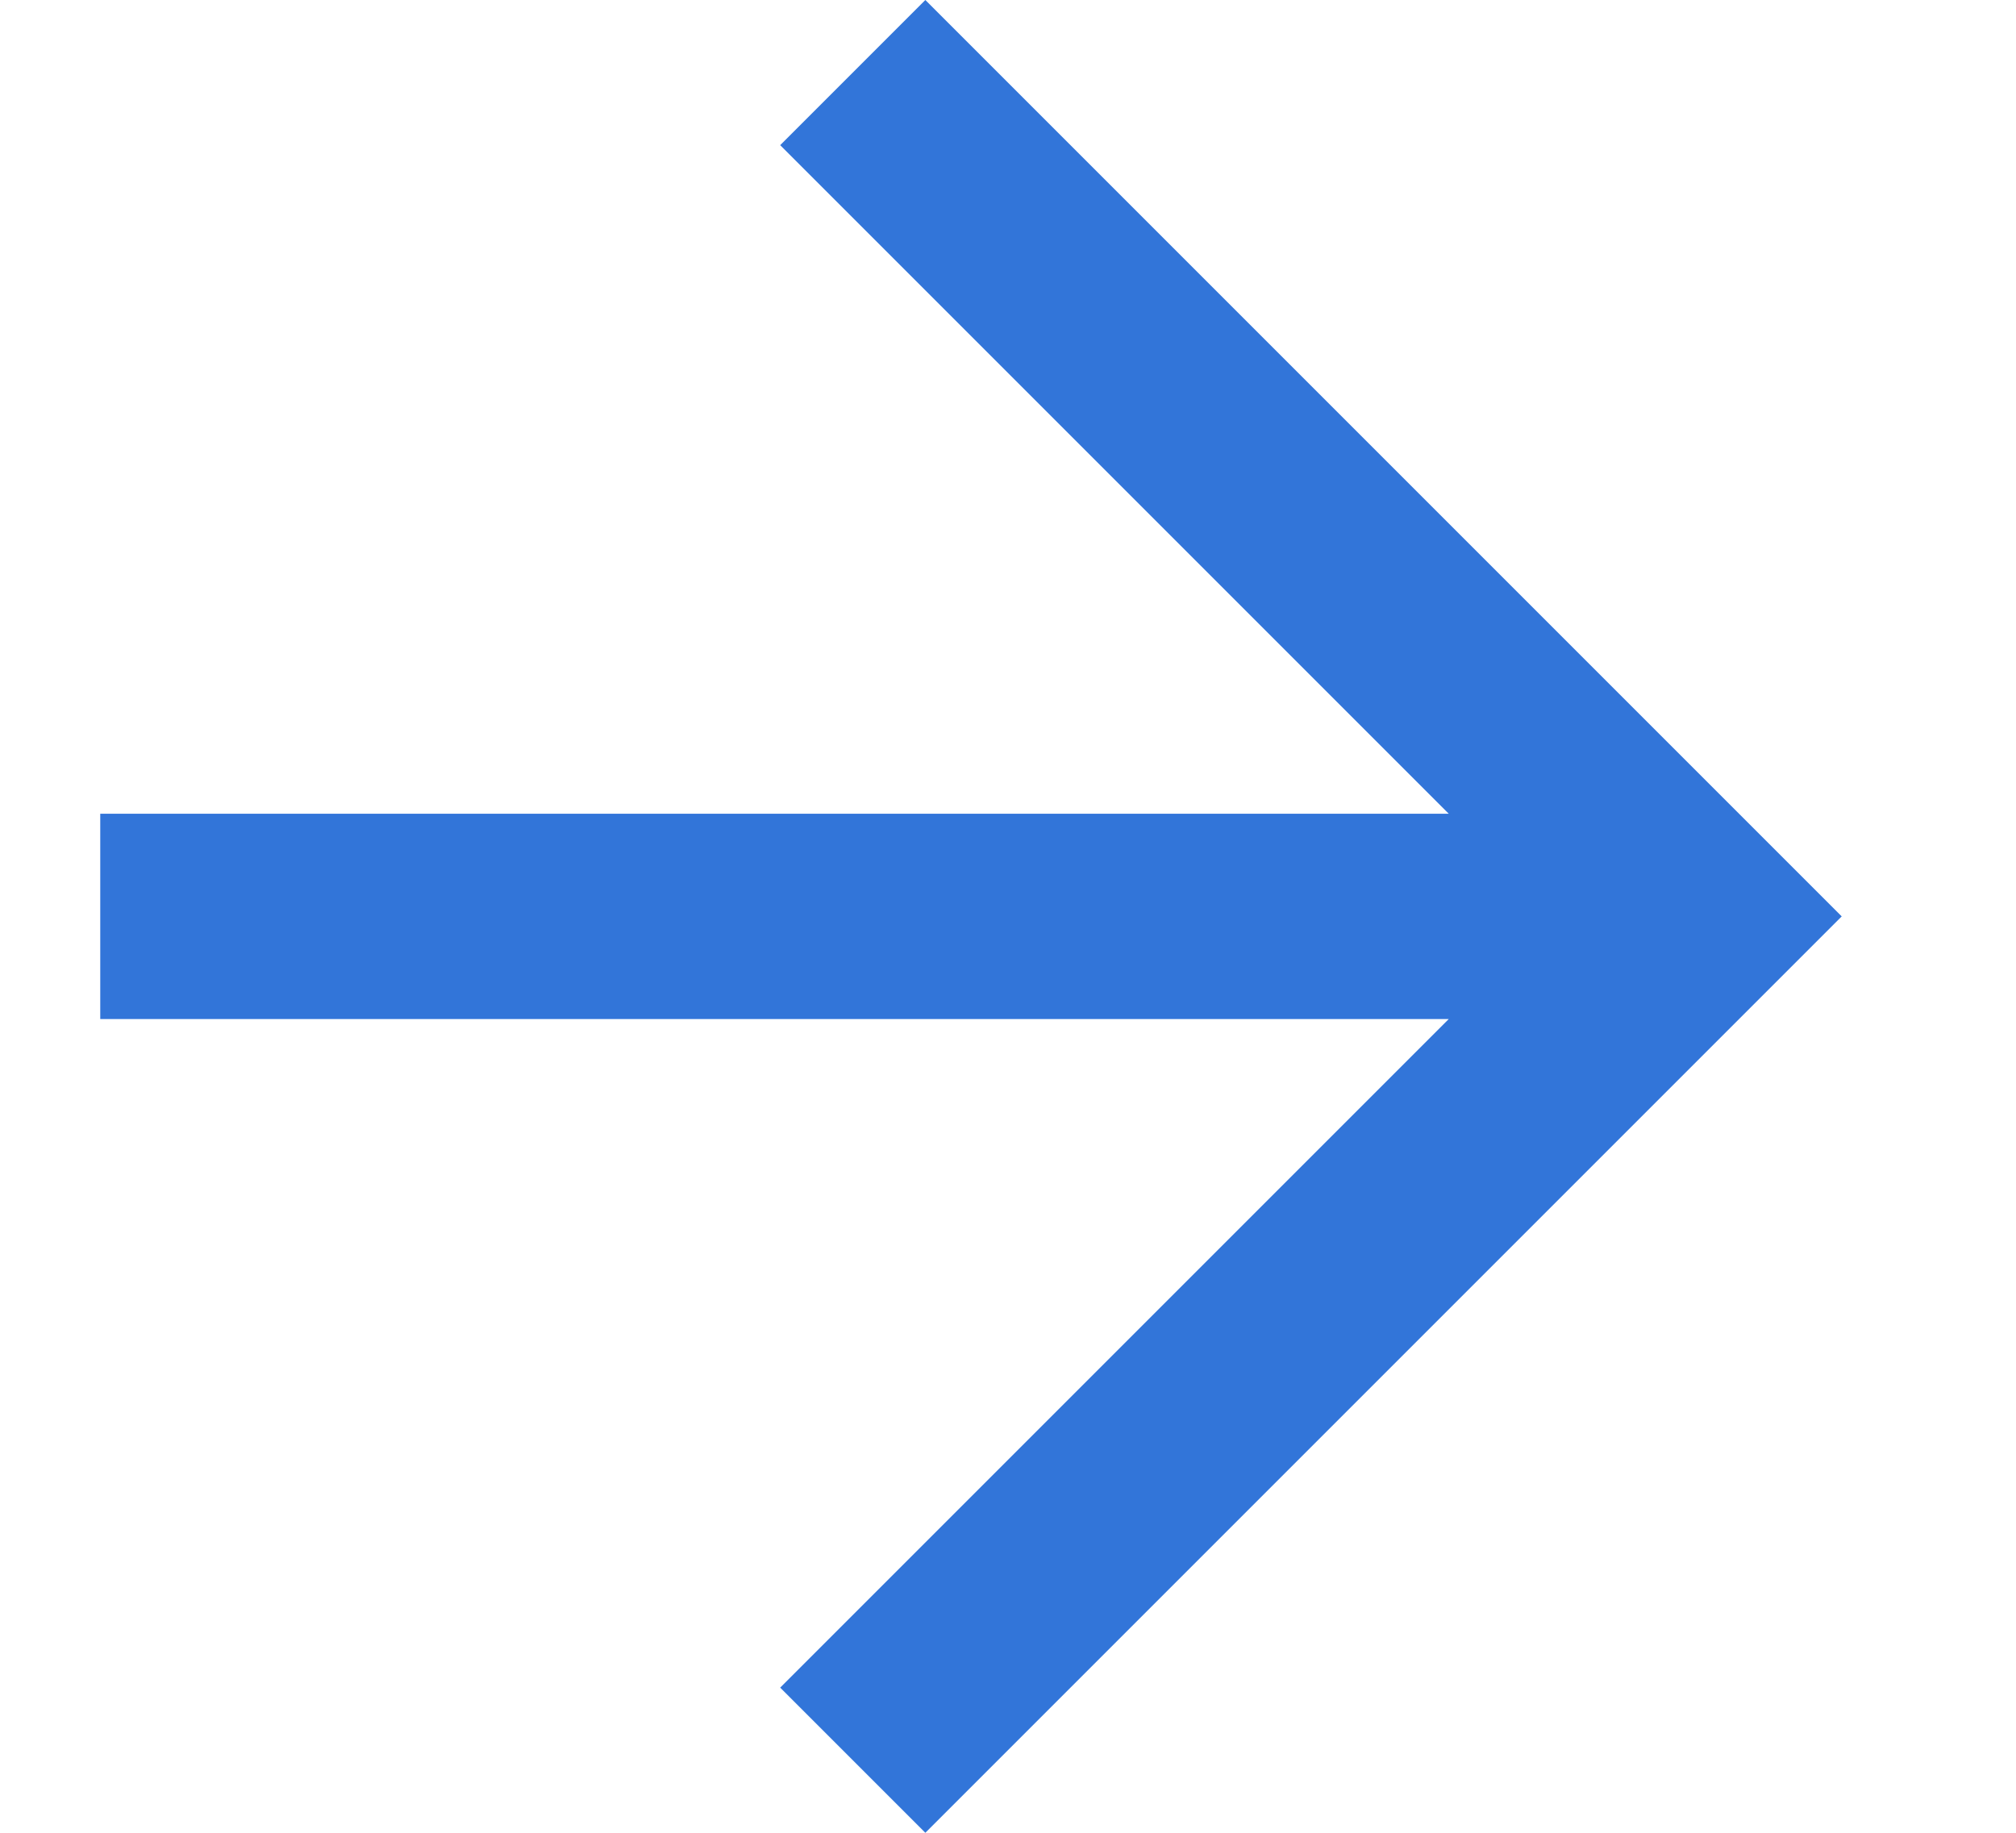 <svg width="11" height="10" viewBox="0 0 11 10" fill="none" xmlns="http://www.w3.org/2000/svg">
<path d="M5.049 0L4.257 0.792L7.905 4.44H0.547V5.56H7.905L4.257 9.208L5.049 10L10.049 5L5.049 0Z" fill="#3275D9"/>
</svg>
